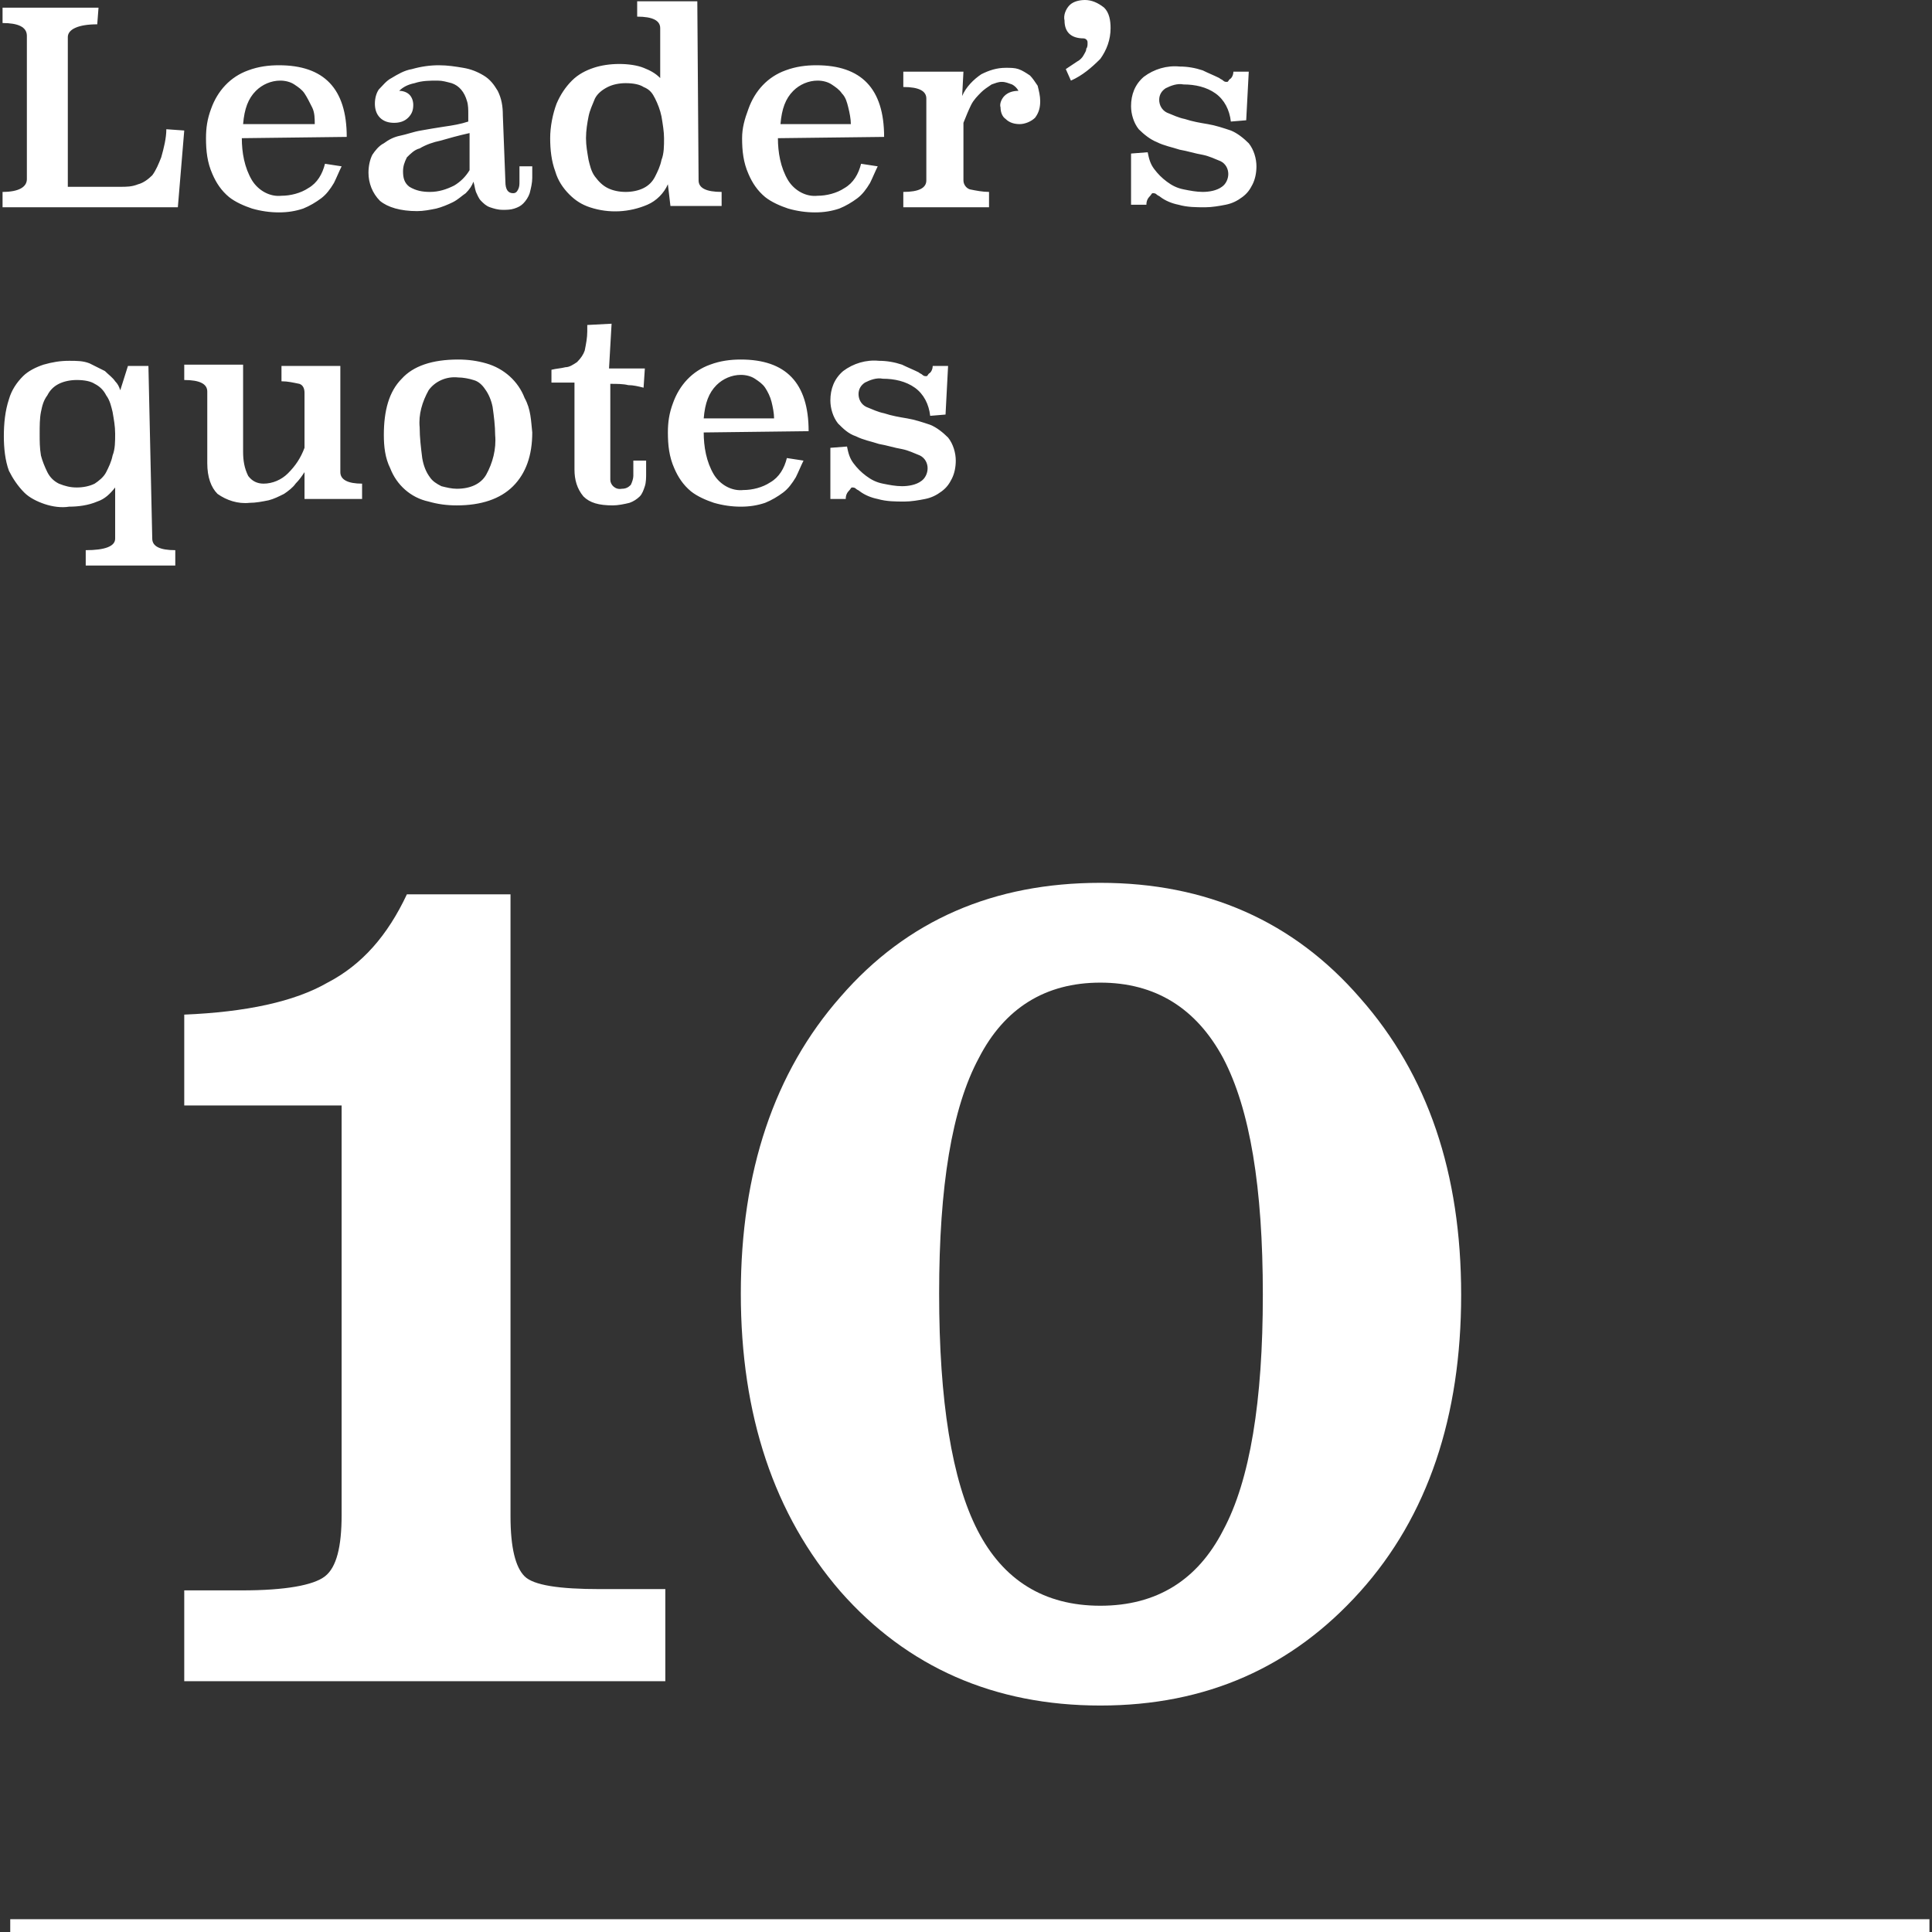<?xml version="1.0" encoding="utf-8"?>
<!-- Generator: Adobe Illustrator 23.0.2, SVG Export Plug-In . SVG Version: 6.00 Build 0)  -->
<svg width="151px" height="151px"  version="1.1" id="cover_ep008.svg" xmlns="http://www.w3.org/2000/svg" xmlns:xlink="http://www.w3.org/1999/xlink" x="0px"
	 y="0px" viewBox="0 0 151 151" style="enable-background:new 0 0 151 151;" xml:space="preserve">
<rect x="0" y="0" width="151" height="151" fill="#333333" stroke="none"/>
<style type="text/css">
	.st0{display:none;stroke:#000000;stroke-miterlimit:10;}
	.st1{fill:#FFFFFF;}
	.st2{enable-background:new    ;}
</style>
<rect x="-26.6" y="-27.9" class="st0" width="255.1" height="232.9"/>
<rect id="長方形_4" x="0.8" y="150" class="st1" width="150" height="1"/>
<path id="Leader_s_quotes" class="st1" d="M7.7,0.6H0.2v1.2c1.2,0,1.9,0.3,1.9,1V14c0,0.6-0.6,1-1.9,1v1.2h13.7l0.5-6L13,10.1
	c0,0.7-0.2,1.5-0.4,2.2c-0.2,0.5-0.4,1-0.7,1.4c-0.3,0.3-0.7,0.6-1.1,0.7c-0.5,0.2-0.9,0.2-1.4,0.2H5.3V2.9c0-0.6,0.8-1,2.3-1
	L7.7,0.6L7.7,0.6z M27.1,10.7c0-3.8-1.8-5.6-5.3-5.6c-0.8,0-1.6,0.1-2.4,0.4C18,6,17,7.1,16.5,8.5c-0.3,0.8-0.4,1.5-0.4,2.3
	c0,1,0.1,1.9,0.5,2.8c0.3,0.7,0.7,1.3,1.3,1.8c0.5,0.4,1.2,0.7,1.8,0.9c0.7,0.2,1.4,0.3,2.1,0.3s1.3-0.1,1.9-0.3
	c0.5-0.2,1-0.5,1.4-0.8s0.7-0.7,1-1.2c0.2-0.4,0.4-0.9,0.6-1.3l-1.3-0.2c-0.2,0.8-0.6,1.5-1.3,1.9c-0.6,0.4-1.4,0.6-2.1,0.6
	c-0.9,0.1-1.8-0.4-2.3-1.2c-0.6-1-0.8-2.2-0.8-3.3L27.1,10.7L27.1,10.7z M19,9.7c0.1-1.2,0.4-2,1-2.6c0.5-0.5,1.2-0.8,1.9-0.8
	c0.4,0,0.8,0.1,1.1,0.3c0.3,0.2,0.6,0.4,0.8,0.7C24,7.6,24.2,8,24.4,8.4s0.2,0.9,0.2,1.3H19L19,9.7z M39.3,9c0-0.7-0.1-1.3-0.4-1.9
	c-0.3-0.5-0.6-0.9-1.1-1.2s-1-0.5-1.6-0.6S35,5.1,34.3,5.1s-1.4,0.1-2.1,0.3c-0.6,0.1-1.1,0.4-1.6,0.7c-0.4,0.2-0.7,0.6-1,0.9
	c-0.2,0.3-0.3,0.7-0.3,1.1c0,0.4,0.1,0.8,0.4,1.1s0.7,0.4,1.1,0.4s0.8-0.1,1.1-0.4c0.3-0.3,0.4-0.6,0.4-1c0-0.3-0.1-0.6-0.3-0.8
	c-0.2-0.2-0.5-0.3-0.8-0.3c0.3-0.3,0.7-0.5,1.2-0.6c0.6-0.2,1.2-0.2,1.8-0.2c0.4,0,0.7,0.1,1.1,0.2c0.6,0.2,1,0.7,1.2,1.4
	c0.1,0.3,0.1,0.7,0.1,1v0.6c-0.6,0.2-1.2,0.3-1.9,0.4s-1.2,0.2-1.8,0.3s-1.1,0.3-1.6,0.4c-0.5,0.1-0.9,0.3-1.3,0.6
	c-0.4,0.2-0.7,0.6-0.9,0.9c-0.2,0.4-0.3,0.9-0.3,1.4c0,0.8,0.3,1.6,0.9,2.2c0.6,0.5,1.6,0.8,2.9,0.8c0.5,0,1-0.1,1.5-0.2
	c0.4-0.1,0.9-0.3,1.3-0.5c0.4-0.2,0.7-0.5,1-0.7c0.3-0.3,0.5-0.6,0.6-0.9c0.1,0.3,0.1,0.5,0.2,0.8c0.1,0.2,0.2,0.5,0.4,0.7
	s0.4,0.4,0.7,0.5s0.6,0.2,1,0.2c0.3,0,0.6,0,0.9-0.1c0.3-0.1,0.5-0.2,0.7-0.4c0.2-0.2,0.4-0.5,0.5-0.8c0.1-0.4,0.2-0.8,0.2-1.2V13
	h-1v1.2c0,0.2,0,0.4-0.1,0.6c-0.1,0.2-0.2,0.3-0.4,0.3c-0.4,0-0.6-0.3-0.6-0.9L39.3,9L39.3,9z M36.7,13.3c-0.3,0.5-0.7,0.9-1.2,1.2
	c-0.6,0.3-1.2,0.5-1.9,0.5c-0.6,0-1.1-0.1-1.6-0.4c-0.4-0.3-0.5-0.7-0.5-1.2c0-0.4,0.1-0.7,0.3-1.1c0.3-0.3,0.6-0.6,1-0.7
	c0.5-0.3,1.1-0.5,1.6-0.6c0.7-0.2,1.4-0.4,2.3-0.6L36.7,13.3L36.7,13.3z M54.5,0.1h-4.7v1.2c1.2,0,1.8,0.3,1.8,0.9v3.9
	c-0.4-0.4-0.8-0.6-1.3-0.8S49.1,5,48.4,5s-1.4,0.1-2,0.3c-0.6,0.2-1.2,0.5-1.7,1s-0.9,1.1-1.2,1.8C43.2,8.9,43,9.9,43,10.8
	s0.1,1.8,0.4,2.6c0.2,0.7,0.6,1.3,1.1,1.8s1,0.8,1.6,1c1.5,0.5,3.1,0.4,4.5-0.2c0.7-0.3,1.3-0.9,1.6-1.6l0.2,1.7h4V15
	c-1.2,0-1.8-0.3-1.8-0.9L54.5,0.1L54.5,0.1z M50.3,6.8C50.8,7,51,7.3,51.2,7.7s0.4,0.9,0.5,1.4c0.1,0.6,0.2,1.2,0.2,1.7
	c0,0.6,0,1.2-0.2,1.7c-0.1,0.5-0.3,0.9-0.5,1.3c-0.2,0.4-0.5,0.7-0.9,0.9S49.4,15,48.9,15s-1-0.1-1.4-0.3s-0.7-0.5-1-0.9
	s-0.4-0.9-0.5-1.3c-0.1-0.6-0.2-1.1-0.2-1.7c0-0.6,0.1-1.2,0.2-1.7c0.1-0.5,0.3-0.9,0.5-1.4c0.2-0.4,0.6-0.7,1-0.9
	c0.4-0.2,0.9-0.3,1.4-0.3C49.5,6.5,50,6.6,50.3,6.8L50.3,6.8z M69.1,10.7c0-3.8-1.8-5.6-5.3-5.6c-0.8,0-1.6,0.1-2.4,0.4
	C60,6,59,7.1,58.5,8.5C58.2,9.3,58,10,58,10.8c0,1,0.1,1.9,0.5,2.8c0.3,0.7,0.7,1.3,1.3,1.8c0.5,0.4,1.2,0.7,1.8,0.9
	c0.7,0.2,1.4,0.3,2.1,0.3s1.3-0.1,1.9-0.3c0.5-0.2,1-0.5,1.4-0.8s0.7-0.7,1-1.2c0.2-0.4,0.4-0.9,0.6-1.3l-1.3-0.2
	c-0.2,0.8-0.6,1.5-1.3,1.9c-0.6,0.4-1.4,0.6-2.1,0.6c-0.9,0.1-1.8-0.4-2.3-1.2c-0.6-1-0.8-2.2-0.8-3.3L69.1,10.7L69.1,10.7z M61,9.7
	c0.1-1.2,0.4-2,1-2.6c0.5-0.5,1.2-0.8,1.9-0.8c0.4,0,0.8,0.1,1.1,0.3c0.3,0.2,0.6,0.4,0.8,0.7c0.3,0.3,0.4,0.7,0.5,1.1
	c0.1,0.4,0.2,0.9,0.2,1.3H61L61,9.7z M75.3,5.6h-4.7v1.2c1.2,0,1.8,0.3,1.8,0.9v6.4c0,0.6-0.6,0.9-1.8,0.9v1.2h6.7V15
	c-0.5,0-1-0.1-1.5-0.2c-0.3-0.1-0.5-0.4-0.5-0.7V9.6c0.2-0.5,0.4-1,0.6-1.4c0.2-0.4,0.5-0.7,0.8-1c0.2-0.2,0.5-0.4,0.8-0.6
	c0.3-0.1,0.5-0.2,0.8-0.2s0.5,0.1,0.8,0.2c0.2,0.1,0.4,0.3,0.5,0.5c-0.4,0-0.8,0.1-1.1,0.4c-0.2,0.2-0.4,0.6-0.3,0.9
	c0,0.3,0.1,0.7,0.4,0.9c0.3,0.3,0.7,0.4,1.1,0.4s0.9-0.2,1.2-0.5c0.3-0.4,0.4-0.8,0.4-1.3c0-0.4-0.1-0.8-0.2-1.2
	c-0.2-0.3-0.4-0.6-0.6-0.8c-0.3-0.2-0.6-0.4-0.9-0.5s-0.6-0.1-1-0.1c-0.7,0-1.3,0.2-1.9,0.5c-0.6,0.4-1.2,1-1.5,1.7L75.3,5.6
	L75.3,5.6z M83.7,6.3c0.9-0.4,1.6-1,2.3-1.7c0.5-0.7,0.8-1.5,0.8-2.4c0-0.6-0.1-1.2-0.5-1.6c-0.5-0.4-1-0.6-1.5-0.6
	c-0.4,0-0.9,0.1-1.2,0.4c-0.3,0.3-0.5,0.8-0.4,1.2c0,0.9,0.5,1.4,1.5,1.4C84.8,3,85,3.1,85,3.3v0.1c0,0.1,0,0.3-0.1,0.4
	c0,0.2-0.1,0.3-0.2,0.5c-0.1,0.2-0.3,0.4-0.5,0.5c-0.3,0.2-0.6,0.4-0.9,0.6L83.7,6.3z M97.6,5.6h-1.2c0,0.2-0.1,0.5-0.3,0.6
	C96,6.3,96,6.4,95.9,6.4s-0.2,0-0.3-0.1c-0.1-0.1-0.2-0.1-0.3-0.2c-0.4-0.2-0.9-0.4-1.3-0.6c-0.6-0.2-1.2-0.3-1.8-0.3
	c-1-0.1-2,0.2-2.8,0.8c-0.7,0.6-1,1.4-1,2.3c0,0.6,0.2,1.3,0.6,1.8c0.4,0.4,0.9,0.8,1.4,1c0.6,0.3,1.2,0.4,1.8,0.6
	c0.6,0.1,1.2,0.3,1.8,0.4c0.5,0.1,0.9,0.3,1.4,0.5c0.4,0.2,0.6,0.6,0.6,1s-0.2,0.8-0.5,1c-0.4,0.3-1,0.4-1.5,0.4s-1-0.1-1.5-0.2
	c-0.5-0.1-0.9-0.3-1.3-0.6s-0.7-0.6-1-1s-0.4-0.8-0.5-1.3L88.4,12v4h1.2c0-0.3,0.1-0.5,0.3-0.7c0.1-0.1,0.1-0.2,0.2-0.2
	s0.2,0,0.3,0.1c0.1,0.1,0.2,0.1,0.3,0.2c0.4,0.3,0.9,0.5,1.4,0.6c0.7,0.2,1.4,0.2,2.1,0.2c0.5,0,1.1-0.1,1.6-0.2s0.9-0.3,1.3-0.6
	s0.6-0.6,0.8-1c0.2-0.4,0.3-0.9,0.3-1.4c0-0.6-0.2-1.3-0.6-1.8c-0.4-0.4-0.9-0.8-1.4-1C95.6,10,95,9.8,94.4,9.7
	c-0.6-0.1-1.2-0.2-1.8-0.4c-0.5-0.1-0.9-0.3-1.4-0.5c-0.4-0.2-0.6-0.6-0.6-1c0-0.4,0.2-0.7,0.5-0.9c0.4-0.2,0.9-0.4,1.4-0.3
	c0.9,0,1.8,0.2,2.5,0.7s1.1,1.3,1.2,2.2l1.2-0.1L97.6,5.6L97.6,5.6z M11.6,28.6H10l-0.6,1.9C9.3,30.2,9.2,30,9,29.8
	c-0.2-0.3-0.5-0.5-0.8-0.8c-0.4-0.2-0.8-0.4-1.2-0.6c-0.5-0.2-1-0.2-1.6-0.2c-0.7,0-1.3,0.1-2,0.3c-0.6,0.2-1.2,0.5-1.6,0.9
	c-0.5,0.5-0.9,1.1-1.1,1.8c-0.3,0.9-0.4,1.9-0.4,2.9c0,0.9,0.1,1.9,0.4,2.7C1,37.4,1.4,38,1.9,38.5c0.4,0.4,1,0.7,1.6,0.9
	s1.3,0.3,1.9,0.2c0.7,0,1.5-0.1,2.2-0.4c0.6-0.2,1-0.6,1.4-1.1v4C9,42.7,8.2,43,6.7,43v1.2h7V43c-1.2,0-1.8-0.3-1.8-0.9L11.6,28.6
	L11.6,28.6z M7.4,30c0.4,0.2,0.7,0.5,0.9,0.9c0.3,0.4,0.4,0.9,0.5,1.3C8.9,32.8,9,33.3,9,33.9c0,0.6,0,1.2-0.2,1.7
	c-0.1,0.5-0.3,0.9-0.5,1.3c-0.2,0.4-0.6,0.7-0.9,0.9C7,38,6.5,38.1,6,38.1S5.1,38,4.6,37.8c-0.4-0.2-0.7-0.5-0.9-0.9
	S3.3,36,3.2,35.6c-0.1-0.6-0.1-1.1-0.1-1.7c0-0.6,0-1.2,0.1-1.7s0.2-0.9,0.5-1.3c0.2-0.4,0.5-0.7,0.9-0.9s0.9-0.3,1.4-0.3
	C6.6,29.7,7.1,29.8,7.4,30L7.4,30z M26.6,28.6H22v1.2c0.5,0,0.9,0.1,1.4,0.2c0.3,0.1,0.4,0.4,0.4,0.7V35c-0.3,0.8-0.7,1.4-1.3,2
	c-0.5,0.5-1.2,0.8-1.9,0.8c-0.5,0-0.9-0.2-1.2-0.6C19.1,36.6,19,36,19,35.3v-6.8h-4.6v1.2c1.2,0,1.8,0.3,1.8,0.9v5.6
	c0,1.1,0.3,1.9,0.8,2.4c0.7,0.5,1.6,0.8,2.5,0.7c0.5,0,1-0.1,1.5-0.2c0.4-0.1,0.8-0.3,1.2-0.5c0.3-0.2,0.7-0.5,0.9-0.8
	c0.3-0.3,0.5-0.6,0.7-0.9V39h4.5v-1.2c-1.1,0-1.7-0.3-1.7-0.9L26.6,28.6L26.6,28.6z M41,31.1c-0.5-1.3-1.6-2.3-3-2.7
	c-0.7-0.2-1.4-0.3-2.2-0.3c-2,0-3.5,0.5-4.4,1.5c-1,1-1.4,2.5-1.4,4.4c0,0.9,0.1,1.8,0.5,2.6c0.5,1.3,1.6,2.3,3,2.6
	c0.7,0.2,1.4,0.3,2.2,0.3c1.9,0,3.4-0.5,4.4-1.5s1.5-2.4,1.5-4.2C41.5,32.9,41.5,32,41,31.1L41,31.1z M37,29.7
	c0.4,0.1,0.7,0.4,0.9,0.7c0.3,0.4,0.5,0.9,0.6,1.4c0.1,0.7,0.2,1.5,0.2,2.2c0.1,1.1-0.2,2.2-0.7,3.1c-0.4,0.7-1.2,1.1-2.3,1.1
	c-0.4,0-0.8-0.1-1.2-0.2c-0.4-0.2-0.7-0.4-0.9-0.7c-0.3-0.4-0.5-0.9-0.6-1.5c-0.1-0.8-0.2-1.6-0.2-2.4c-0.1-1,0.2-2,0.7-2.9
	c0.5-0.7,1.4-1.1,2.3-1C36.2,29.5,36.7,29.6,37,29.7L37,29.7z M47.8,25.3l-1.9,0.1v0.5c0,0.5-0.1,1-0.2,1.5
	c-0.1,0.3-0.3,0.6-0.6,0.9c-0.3,0.2-0.6,0.4-0.9,0.4c-0.4,0.1-0.7,0.1-1.1,0.2v1h1.8v6.8c0,0.8,0.2,1.5,0.7,2.1
	c0.5,0.5,1.2,0.7,2.3,0.7c0.4,0,0.9-0.1,1.3-0.2c0.3-0.1,0.6-0.3,0.8-0.5s0.3-0.5,0.4-0.8c0.1-0.3,0.1-0.7,0.1-1v-1h-1v1.2
	c0,0.2-0.1,0.5-0.2,0.7c-0.2,0.2-0.4,0.3-0.7,0.3c-0.5,0.1-0.9-0.3-0.9-0.7c0-0.1,0-0.2,0-0.2V30c0.5,0,1,0,1.4,0.1
	c0.4,0,0.8,0.1,1.2,0.2l0.1-1.5h-2.8L47.8,25.3L47.8,25.3z M63.2,33.7c0-3.8-1.8-5.6-5.3-5.6c-0.8,0-1.6,0.1-2.4,0.4
	c-1.4,0.5-2.4,1.6-2.9,3c-0.3,0.8-0.4,1.5-0.4,2.3c0,1,0.1,1.9,0.5,2.8c0.3,0.7,0.7,1.3,1.3,1.8c0.5,0.4,1.2,0.7,1.8,0.9
	c0.7,0.2,1.4,0.3,2.1,0.3c0.7,0,1.3-0.1,1.9-0.3c0.5-0.2,1-0.5,1.4-0.8s0.7-0.7,1-1.2c0.2-0.4,0.4-0.9,0.6-1.3l-1.3-0.2
	c-0.2,0.8-0.6,1.5-1.3,1.9c-0.6,0.4-1.4,0.6-2.1,0.6c-0.9,0.1-1.8-0.4-2.3-1.2c-0.6-1-0.8-2.2-0.8-3.3L63.2,33.7L63.2,33.7z
	 M55,32.7c0.1-1.2,0.4-2,1-2.6c0.5-0.5,1.2-0.8,1.9-0.8c0.4,0,0.8,0.1,1.1,0.3c0.3,0.2,0.6,0.4,0.8,0.7c0.2,0.3,0.4,0.7,0.5,1.1
	s0.2,0.9,0.2,1.3H55L55,32.7z M74.1,28.6h-1.2c0,0.2-0.1,0.5-0.3,0.6c-0.1,0.1-0.1,0.2-0.2,0.2s-0.2,0-0.3-0.1
	c-0.1-0.1-0.2-0.1-0.3-0.2c-0.4-0.2-0.9-0.4-1.3-0.6c-0.6-0.2-1.2-0.3-1.8-0.3c-1-0.1-2,0.2-2.8,0.8c-0.7,0.6-1,1.4-1,2.3
	c0,0.6,0.2,1.3,0.6,1.8c0.4,0.4,0.8,0.8,1.4,1c0.6,0.3,1.2,0.4,1.8,0.6c0.6,0.1,1.2,0.3,1.8,0.4c0.5,0.1,0.9,0.3,1.4,0.5
	c0.4,0.2,0.6,0.6,0.6,1s-0.2,0.8-0.5,1c-0.4,0.3-1,0.4-1.5,0.4s-1-0.1-1.5-0.2c-0.5-0.1-0.9-0.3-1.3-0.6s-0.7-0.6-1-1
	s-0.4-0.8-0.5-1.3L64.9,35v4h1.2c0-0.3,0.1-0.5,0.3-0.7c0.1-0.1,0.1-0.2,0.2-0.2s0.2,0,0.3,0.1c0.1,0.1,0.2,0.1,0.3,0.2
	c0.4,0.3,0.9,0.5,1.4,0.6c0.7,0.2,1.4,0.2,2.1,0.2c0.5,0,1.1-0.1,1.6-0.2c0.5-0.1,0.9-0.3,1.3-0.6s0.6-0.6,0.8-1
	c0.2-0.4,0.3-0.9,0.3-1.4c0-0.6-0.2-1.3-0.6-1.8c-0.4-0.4-0.9-0.8-1.4-1c-0.6-0.2-1.2-0.4-1.8-0.5c-0.6-0.1-1.2-0.2-1.8-0.4
	c-0.5-0.1-0.9-0.3-1.4-0.5c-0.4-0.2-0.6-0.6-0.6-1s0.2-0.7,0.5-0.9c0.4-0.2,0.9-0.4,1.4-0.3c0.9,0,1.8,0.2,2.5,0.7s1.1,1.3,1.2,2.2
	l1.2-0.1L74.1,28.6L74.1,28.6z"/>
<g class="st2">
	<path class="st1" d="M14.4,131.5v-7.2h4.5c3.4,0,5.6-0.4,6.5-1.1c0.9-0.7,1.3-2.3,1.3-4.8v-32H14.4v-7.1c4.8-0.2,8.6-1,11.2-2.5
		c2.7-1.4,4.7-3.7,6.2-6.9h8.1v48.6c0,2.5,0.4,4,1.1,4.7c0.7,0.7,2.7,1,5.9,1H52v7.2H14.4z"/>
	<path class="st1" d="M57.9,101.1c0-9.5,2.6-17.3,7.8-23.2c5.2-6,12-8.9,20.3-8.9s15.1,3,20.3,9c5.3,6,7.9,13.7,7.9,23.2
		c0,9.5-2.6,17.3-7.9,23.2c-5.3,5.9-12,8.9-20.3,8.9s-15.1-3-20.3-8.9C60.5,118.4,57.9,110.6,57.9,101.1z M73.4,101.1
		c0,8.4,1,14.6,3,18.5s5.2,5.9,9.6,5.9s7.6-2,9.6-5.9c2.1-3.9,3.1-10.1,3.1-18.4c0-8.4-1-14.5-3.1-18.5c-2.1-3.9-5.3-5.9-9.6-5.9
		c-4.3,0-7.5,2-9.5,5.9C74.4,86.6,73.4,92.7,73.4,101.1z"/>
</g>
</svg>

